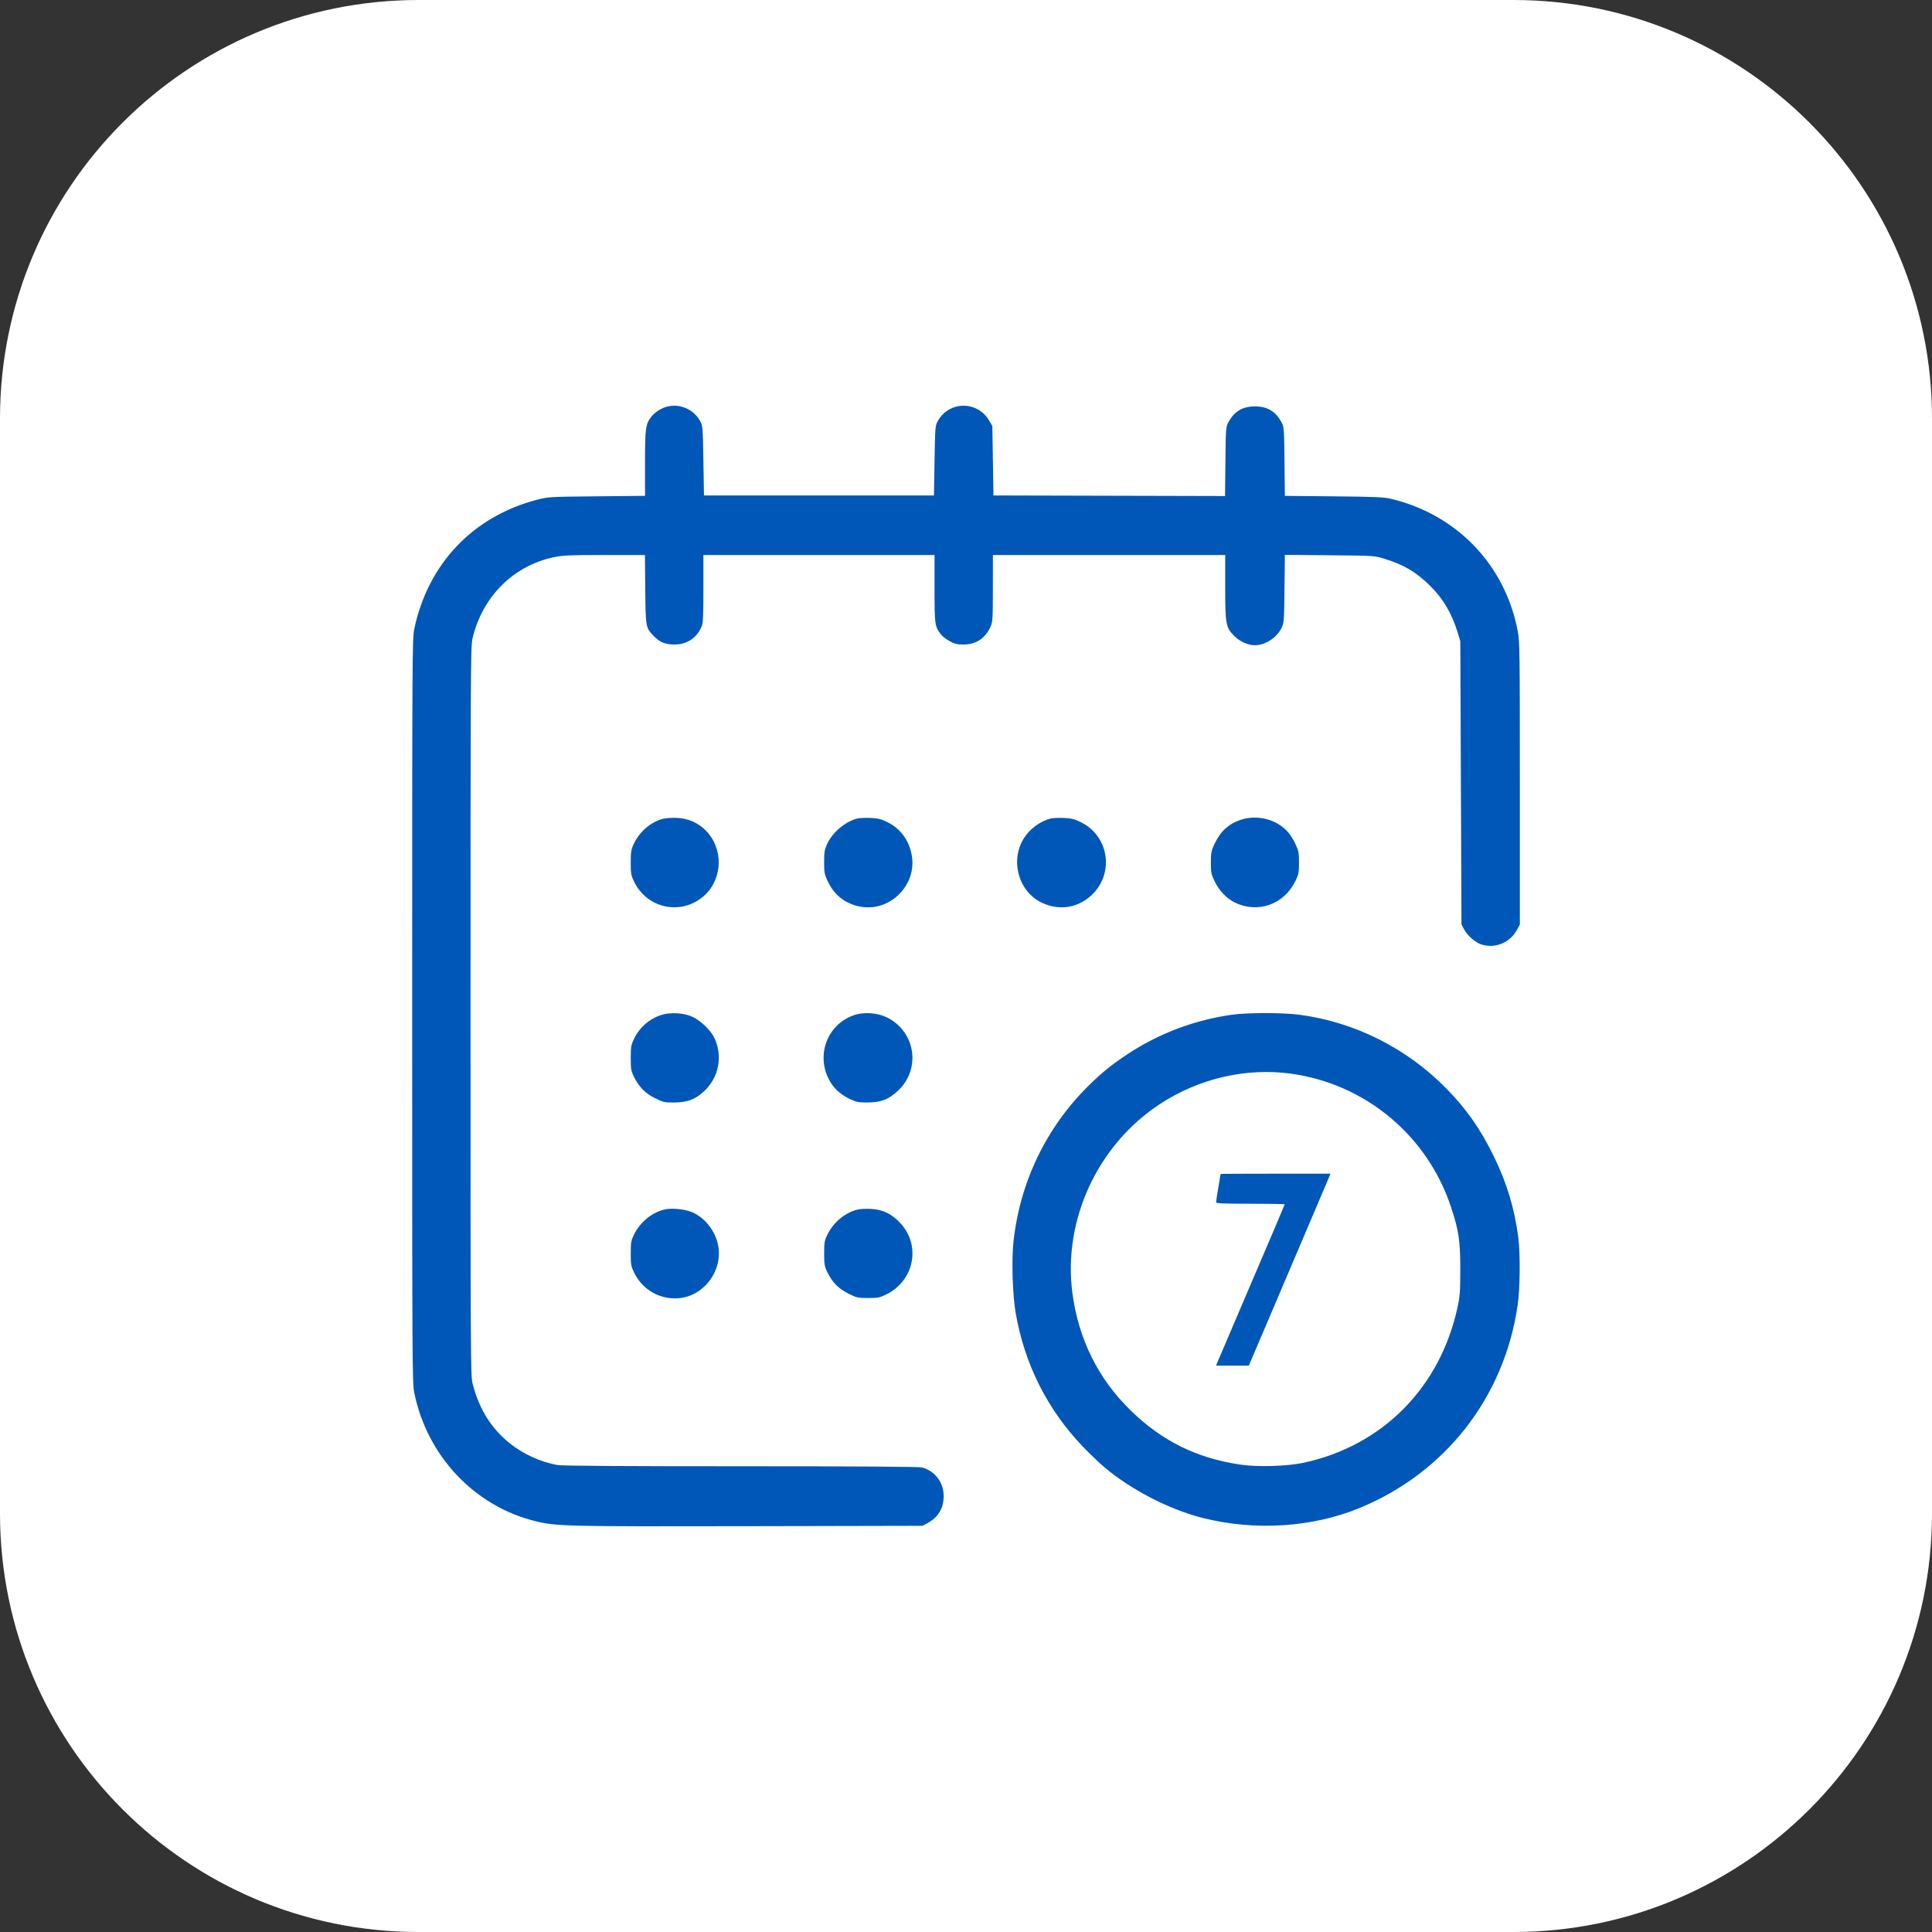 <?xml version="1.0" encoding="UTF-8"?> <svg xmlns="http://www.w3.org/2000/svg" width="74" height="74" viewBox="0 0 74 74" fill="none"><rect x="0" y="0" width="74" height="74" fill="#333333" stroke="none"/> <path d="M57.967 0H16.033C7.178 0 0 7.178 0 16.033V57.967C0 66.822 7.178 74 16.033 74H57.967C66.822 74 74 66.822 74 57.967V16.033C74 7.178 66.822 0 57.967 0Z" fill="white"></path> <path fill-rule="evenodd" clip-rule="evenodd" d="M25.328 15.659C25.203 15.722 25.042 15.845 24.971 15.933C24.726 16.233 24.706 16.365 24.706 17.741V18.992L22.855 19.01C21.028 19.028 20.997 19.029 20.561 19.144C18.11 19.786 16.393 21.596 15.867 24.093C15.791 24.452 15.787 25.128 15.787 38.709C15.787 52.157 15.791 52.971 15.865 53.334C16.355 55.766 18.172 57.693 20.513 58.266C21.311 58.462 21.667 58.47 28.695 58.456L35.335 58.442L35.516 58.344C35.937 58.117 36.143 57.776 36.145 57.307C36.147 56.784 35.819 56.347 35.321 56.207C35.214 56.177 32.861 56.161 28.385 56.161C23.845 56.161 21.525 56.146 21.351 56.114C20.708 55.999 20.038 55.694 19.528 55.284C18.81 54.708 18.348 53.965 18.098 52.982C18.027 52.702 18.022 51.822 18.022 38.732C18.022 25.929 18.028 24.753 18.095 24.468C18.468 22.859 19.66 21.667 21.221 21.341C21.562 21.27 21.827 21.259 23.159 21.258L24.702 21.258L24.715 22.576C24.73 24.029 24.73 24.029 25.029 24.351C25.253 24.592 25.473 24.685 25.824 24.686C26.313 24.688 26.69 24.438 26.875 23.992C26.93 23.859 26.942 23.598 26.942 22.544V21.258H31.368H35.795V22.544C35.795 23.923 35.804 23.988 36.032 24.291C36.089 24.366 36.241 24.486 36.371 24.557C36.569 24.666 36.655 24.687 36.913 24.686C37.387 24.685 37.74 24.45 37.939 24.004C38.022 23.819 38.029 23.716 38.029 22.531L38.031 21.258H42.479H46.928V22.468C46.928 23.91 46.95 24.031 47.276 24.36C47.489 24.575 47.797 24.713 48.067 24.713C48.46 24.713 48.903 24.427 49.082 24.059C49.182 23.856 49.185 23.808 49.199 22.55L49.213 21.252L50.93 21.268C52.644 21.284 52.648 21.285 53.026 21.402C53.783 21.638 54.218 21.894 54.766 22.428C55.271 22.92 55.608 23.489 55.834 24.233L55.933 24.558L55.956 29.984L55.978 35.41L56.075 35.592C56.208 35.842 56.528 36.117 56.766 36.184C57.302 36.336 57.851 36.094 58.119 35.589L58.214 35.41V30.006C58.214 24.977 58.208 24.573 58.135 24.181C57.656 21.641 55.802 19.705 53.272 19.104C53.006 19.041 52.648 19.026 51.083 19.011L49.213 18.993L49.199 17.678C49.186 16.428 49.18 16.355 49.09 16.184C48.864 15.758 48.547 15.566 48.067 15.566C47.588 15.566 47.27 15.758 47.045 16.184C46.954 16.355 46.949 16.428 46.936 17.681L46.922 18.999L42.487 18.988L38.052 18.977L38.031 17.648L38.009 16.319L37.887 16.11C37.438 15.337 36.332 15.355 35.912 16.142C35.822 16.309 35.816 16.394 35.795 17.648L35.773 18.977H31.368H26.964L26.942 17.648C26.921 16.394 26.915 16.309 26.825 16.142C26.536 15.6 25.871 15.385 25.328 15.659ZM25.361 31.37C24.904 31.501 24.487 31.867 24.275 32.324C24.172 32.545 24.159 32.629 24.159 33.04C24.159 33.464 24.17 33.528 24.287 33.77C24.795 34.817 26.122 35.078 26.979 34.3C27.688 33.656 27.715 32.499 27.037 31.815C26.735 31.509 26.353 31.343 25.913 31.326C25.716 31.319 25.473 31.338 25.361 31.37ZM32.831 31.352C32.373 31.471 31.887 31.881 31.685 32.319C31.582 32.542 31.567 32.631 31.566 33.018C31.566 33.424 31.577 33.485 31.705 33.757C31.953 34.286 32.384 34.621 32.954 34.727C34.086 34.938 35.123 33.905 34.924 32.764C34.822 32.181 34.48 31.721 33.966 31.478C33.727 31.365 33.609 31.338 33.321 31.328C33.127 31.322 32.907 31.332 32.831 31.352ZM40.239 31.352C39.844 31.454 39.442 31.749 39.223 32.097C38.684 32.953 38.999 34.128 39.885 34.566C40.589 34.914 41.374 34.768 41.903 34.191C42.691 33.331 42.426 31.976 41.372 31.478C41.134 31.365 41.016 31.338 40.728 31.328C40.534 31.322 40.314 31.332 40.239 31.352ZM47.537 31.396C47.063 31.55 46.747 31.838 46.515 32.331C46.394 32.59 46.38 32.661 46.38 33.041C46.38 33.428 46.392 33.486 46.525 33.759C46.698 34.116 46.978 34.411 47.291 34.565C48.17 35 49.178 34.647 49.615 33.75C49.742 33.488 49.755 33.426 49.755 33.041C49.755 32.661 49.741 32.59 49.619 32.329C49.455 31.979 49.274 31.764 48.998 31.586C48.575 31.315 48.015 31.242 47.537 31.396ZM25.316 38.879C24.851 39.035 24.48 39.367 24.273 39.815C24.172 40.03 24.159 40.117 24.159 40.525C24.159 40.944 24.171 41.016 24.28 41.239C24.469 41.629 24.71 41.873 25.09 42.064C25.405 42.221 25.448 42.231 25.822 42.228C26.329 42.224 26.628 42.112 26.966 41.8C27.535 41.275 27.694 40.441 27.359 39.748C27.218 39.456 26.837 39.092 26.521 38.946C26.188 38.791 25.664 38.763 25.316 38.879ZM32.723 38.879C31.648 39.239 31.211 40.505 31.826 41.477C31.998 41.748 32.233 41.945 32.581 42.109C32.801 42.213 32.891 42.229 33.231 42.227C33.748 42.224 34.038 42.112 34.392 41.781C35.284 40.947 35.072 39.517 33.977 38.972C33.612 38.791 33.101 38.752 32.723 38.879ZM47.191 38.866C45.751 39.067 44.382 39.585 43.18 40.382C42.568 40.788 42.226 41.064 41.718 41.562C40.083 43.164 39.069 45.26 38.818 47.56C38.742 48.26 38.783 49.609 38.903 50.292C39.246 52.263 40.123 54.002 41.49 55.424C41.745 55.688 42.105 56.033 42.29 56.19C43.334 57.071 44.795 57.823 46.095 58.148C48.072 58.641 50.247 58.504 52.041 57.774C55.353 56.424 57.622 53.52 58.131 49.98C58.223 49.341 58.234 48.009 58.153 47.391C58.007 46.278 57.724 45.337 57.227 44.312C56.715 43.256 56.17 42.477 55.386 41.68C53.87 40.14 51.879 39.143 49.764 38.866C49.133 38.783 47.779 38.783 47.191 38.866ZM49.427 41.121C52.288 41.506 54.672 43.49 55.579 46.239C55.875 47.137 55.932 47.517 55.932 48.609C55.932 49.456 55.919 49.644 55.832 50.048C55.172 53.138 52.959 55.377 49.925 56.028C49.296 56.163 48.162 56.196 47.506 56.098C45.837 55.849 44.519 55.2 43.319 54.035C42.066 52.818 41.308 51.294 41.075 49.523C40.707 46.732 42.043 43.849 44.43 42.286C45.918 41.31 47.719 40.891 49.427 41.121ZM46.752 44.966C46.752 44.972 46.713 45.206 46.665 45.486C46.617 45.766 46.578 46.021 46.578 46.051C46.577 46.094 46.869 46.106 47.892 46.106C48.615 46.106 49.207 46.117 49.207 46.13C49.207 46.143 48.633 47.494 47.931 49.131C47.23 50.769 46.639 52.153 46.617 52.208L46.579 52.307H47.206H47.833L49.328 48.797C50.151 46.867 50.855 45.212 50.892 45.121L50.961 44.955H48.857C47.699 44.955 46.752 44.96 46.752 44.966ZM25.435 46.33C24.95 46.453 24.512 46.819 24.279 47.297C24.171 47.521 24.159 47.593 24.159 48.011C24.159 48.436 24.17 48.499 24.287 48.742C24.61 49.406 25.288 49.791 26.012 49.723C26.956 49.634 27.667 48.7 27.515 47.748C27.423 47.167 26.991 46.615 26.472 46.415C26.186 46.304 25.695 46.264 25.435 46.33ZM32.842 46.33C32.355 46.453 31.918 46.82 31.688 47.297C31.58 47.52 31.567 47.594 31.567 48.011C31.567 48.428 31.58 48.502 31.688 48.725C31.875 49.113 32.116 49.359 32.498 49.549C32.814 49.707 32.855 49.716 33.252 49.716C33.635 49.716 33.696 49.704 33.956 49.575C35.015 49.048 35.279 47.715 34.495 46.859C34.16 46.494 33.816 46.326 33.356 46.304C33.167 46.294 32.935 46.306 32.842 46.33Z" fill="#0057B8"></path> </svg> 